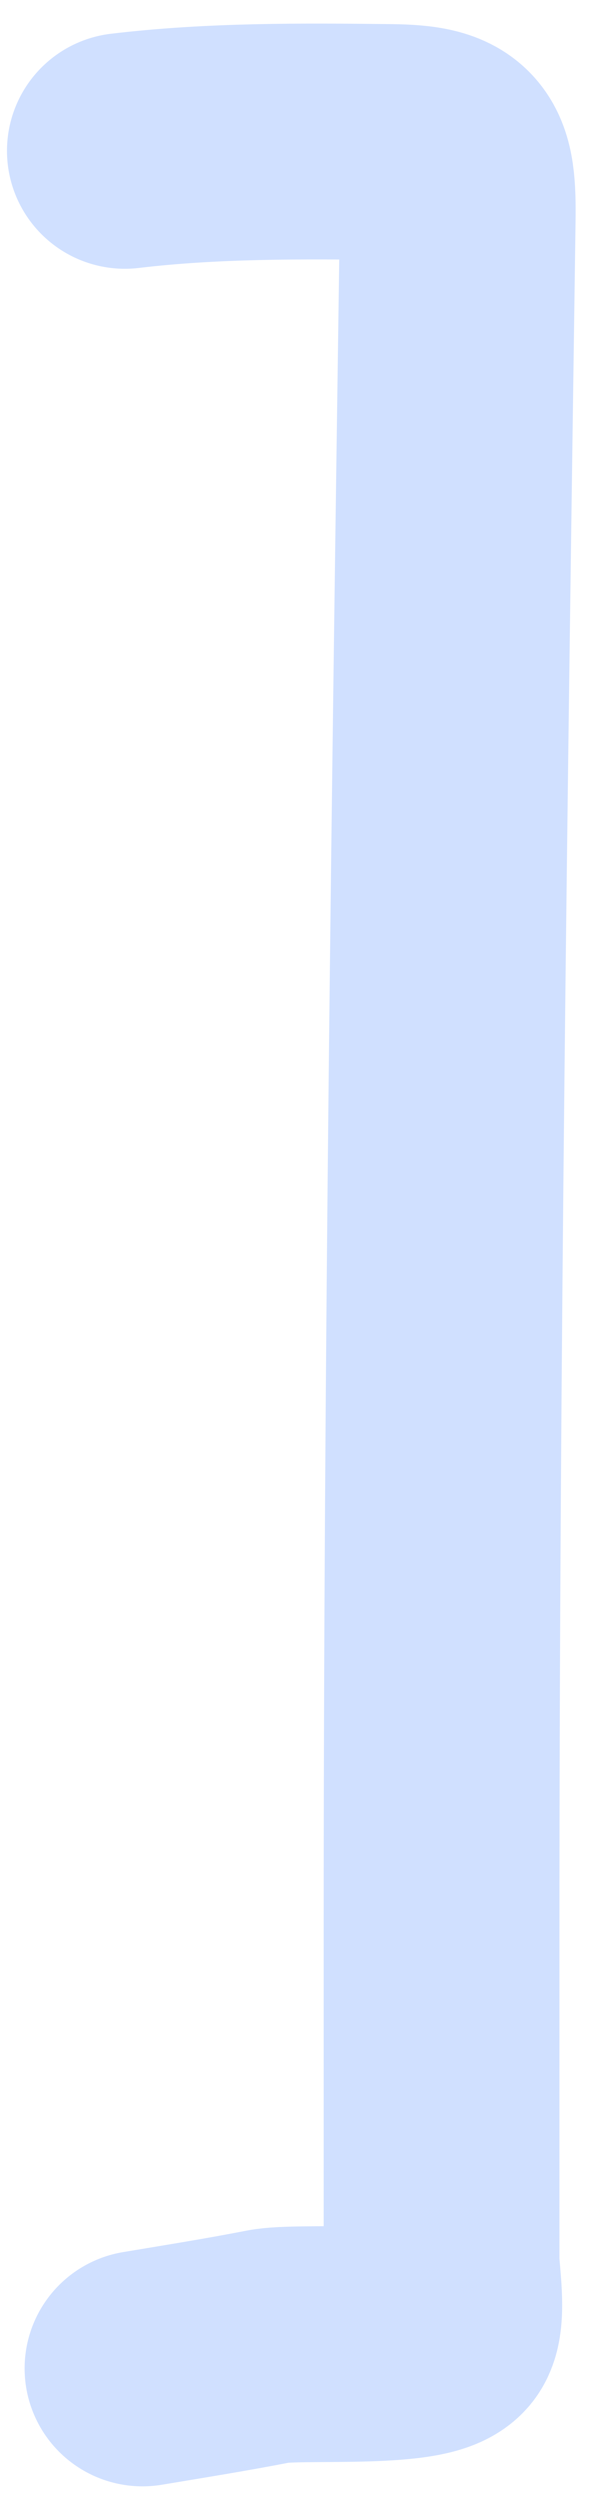 <?xml version="1.0" encoding="UTF-8"?> <svg xmlns="http://www.w3.org/2000/svg" width="13" height="53" viewBox="0 0 13 53" fill="none"><path d="M2.648 3.198C4.509 2.976 6.394 2.99 8.266 3.011C9.576 3.026 9.726 3.282 9.706 4.67C9.535 16.768 9.364 28.85 9.364 40.954C9.364 43.272 9.364 45.59 9.364 47.908C9.364 48.214 9.518 49.132 9.323 49.379C8.964 49.834 6.336 49.619 5.706 49.742C4.812 49.917 3.918 50.059 3.022 50.209" stroke="#D0E0FF" stroke-width="5" stroke-linecap="round"></path></svg> 